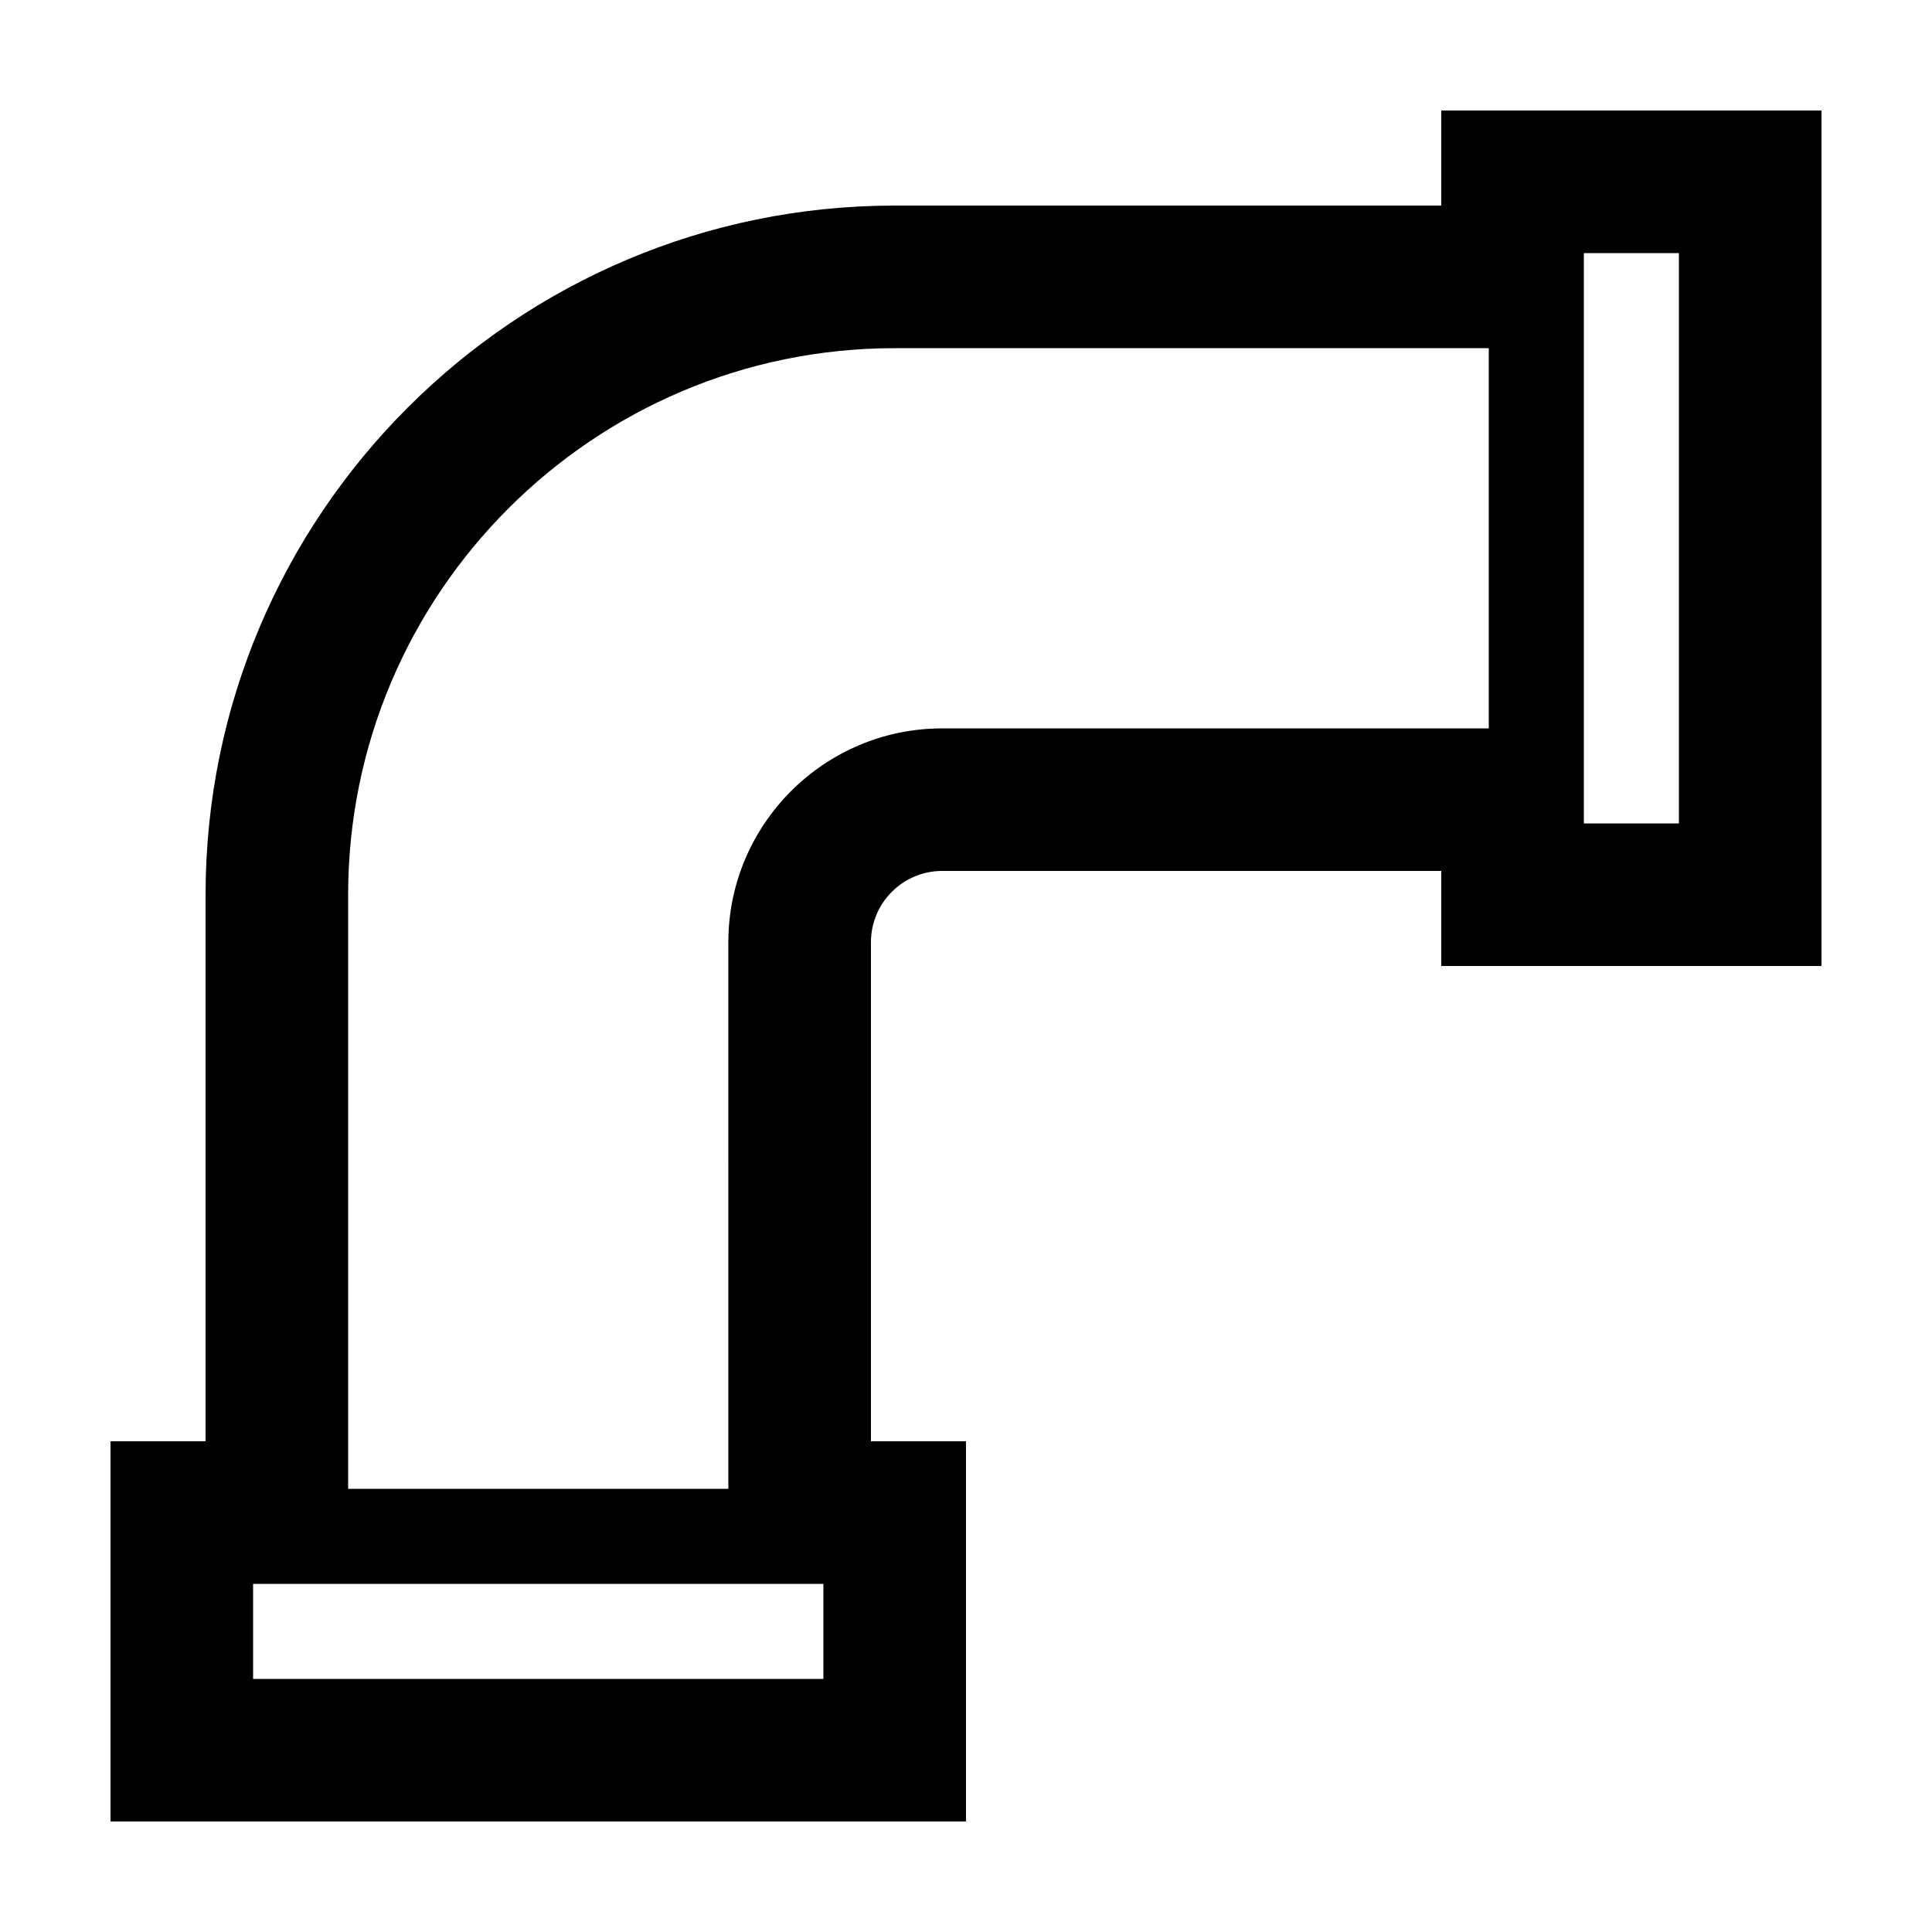 <?xml version="1.0" encoding="UTF-8"?>
<!-- Uploaded to: SVG Repo, www.svgrepo.com, Generator: SVG Repo Mixer Tools -->
<svg fill="#000000" width="800px" height="800px" version="1.1" viewBox="144 144 512 512" xmlns="http://www.w3.org/2000/svg">
 <path d="m525.95 198.48h-144.84c-100.7 0-182.63 81.926-182.63 182.63v144.84h-25.191v100.76h226.71v-100.76h-25.191v-132.25c0-10.418 8.473-18.895 18.895-18.895l132.25 0.004v25.191h100.76v-226.71h-100.76zm-163.74 390.45h-151.14v-25.191h151.14zm31.488-251.9c-31.25 0-56.68 25.426-56.68 56.68l0.004 144.84h-100.76v-157.44c0-79.867 64.977-144.84 144.84-144.84h157.44v100.76zm170.04-125.95h25.191v151.14h-25.191z"/>
</svg>